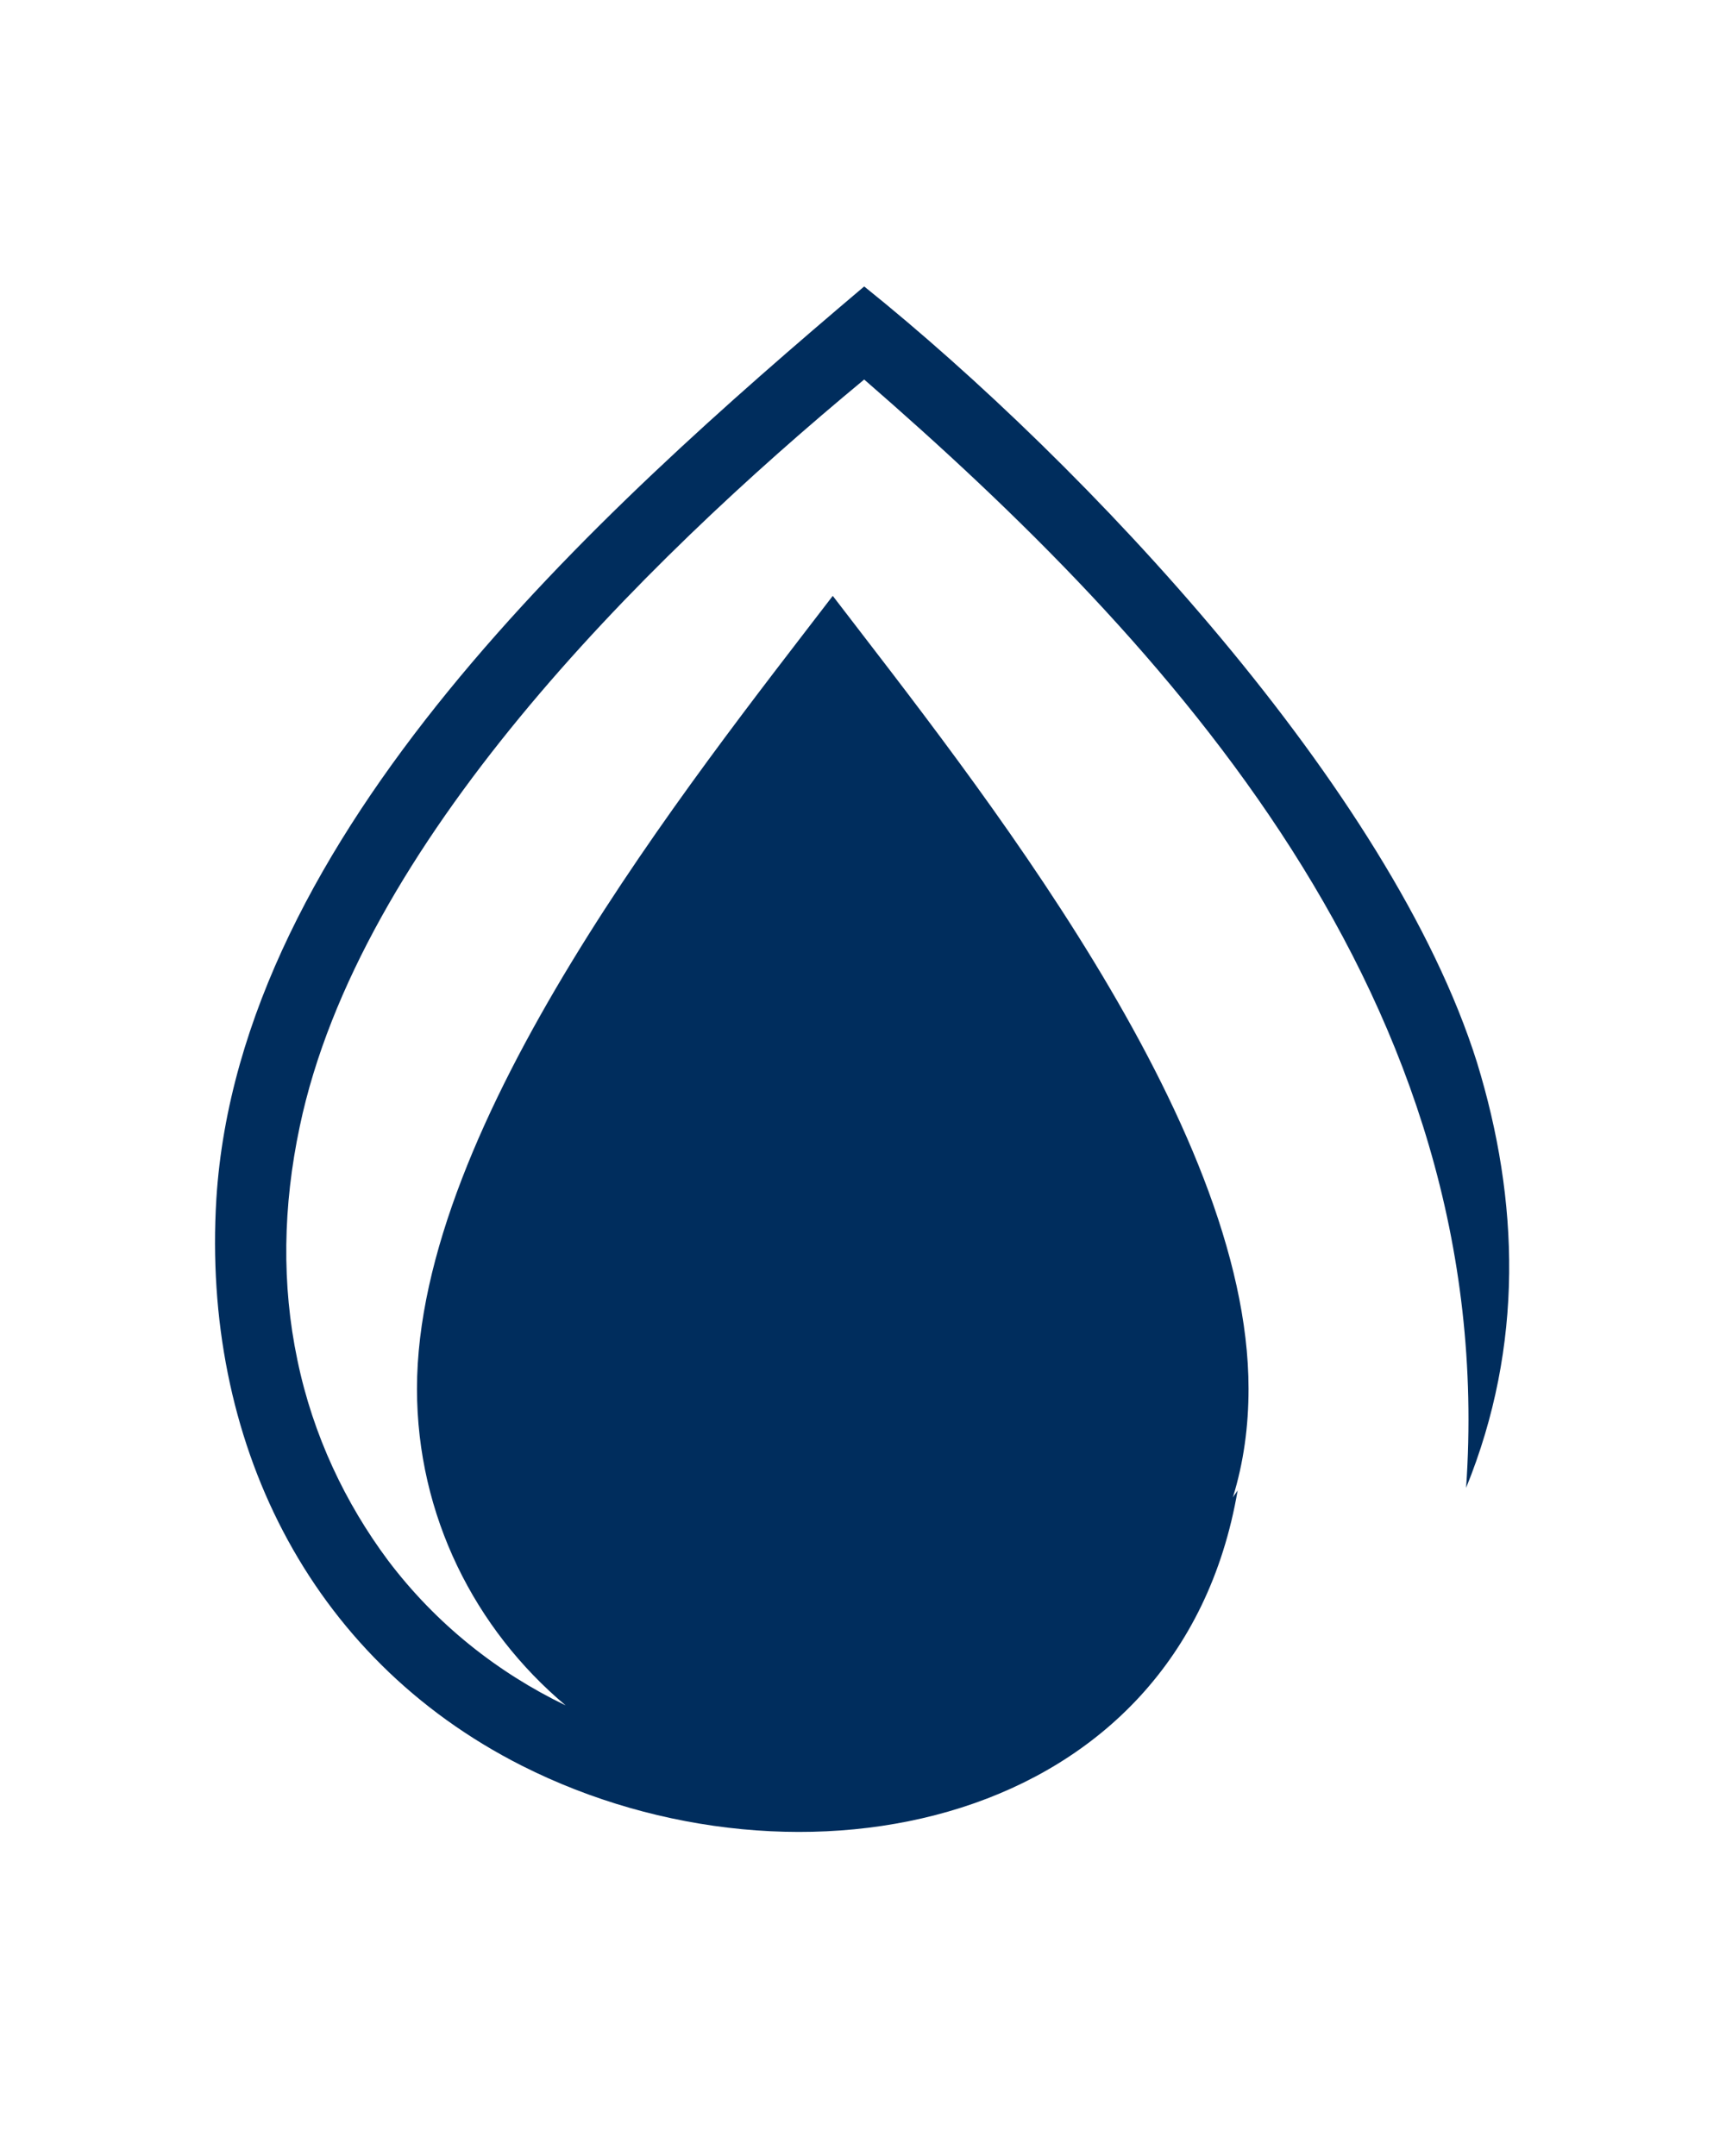 <?xml version="1.0" encoding="utf-8"?>
<!-- Generator: Adobe Illustrator 27.0.1, SVG Export Plug-In . SVG Version: 6.00 Build 0)  -->
<svg version="1.1" id="Layer_2_00000017480463440986839600000005880496636442072194_"
	 xmlns="http://www.w3.org/2000/svg" xmlns:xlink="http://www.w3.org/1999/xlink" x="0px" y="0px" viewBox="0 0 143.3 178.4"
	 style="enable-background:new 0 0 143.3 178.4;" xml:space="preserve">
<style type="text/css">
	.st0{fill:#002D5D;}
</style>
<path class="st0" d="M103.3,114.9c0-22.1-22.6-50.2-34.4-65.6c-11.8,15.4-34.4,43.6-34.4,65.6c0,10.5,4.8,19.9,12.3,26.2
	c-5.6-2.7-10.7-6.7-14.7-12c-3.5-4.7-6.2-10.3-7.5-16.6c-1.3-6.2-1.2-12.7,0.2-19.3c4.9-23.3,28.1-46.4,46.7-61.8
	c25.1,21.8,52.6,51.3,49.8,91.7c4.8-11.8,4.4-23.8,0.9-35.2c-7.1-22.6-32.4-49.5-50.7-64.2C49.3,42.5,19.8,69,17.9,99.2
	c-1.2,19.8,7.5,37.9,25.3,46.9c22.8,11.5,54.4,5.3,59.2-22.8c-0.1,0.2-0.3,0.4-0.4,0.6C102.9,121,103.3,118,103.3,114.9z"/>
</svg>
